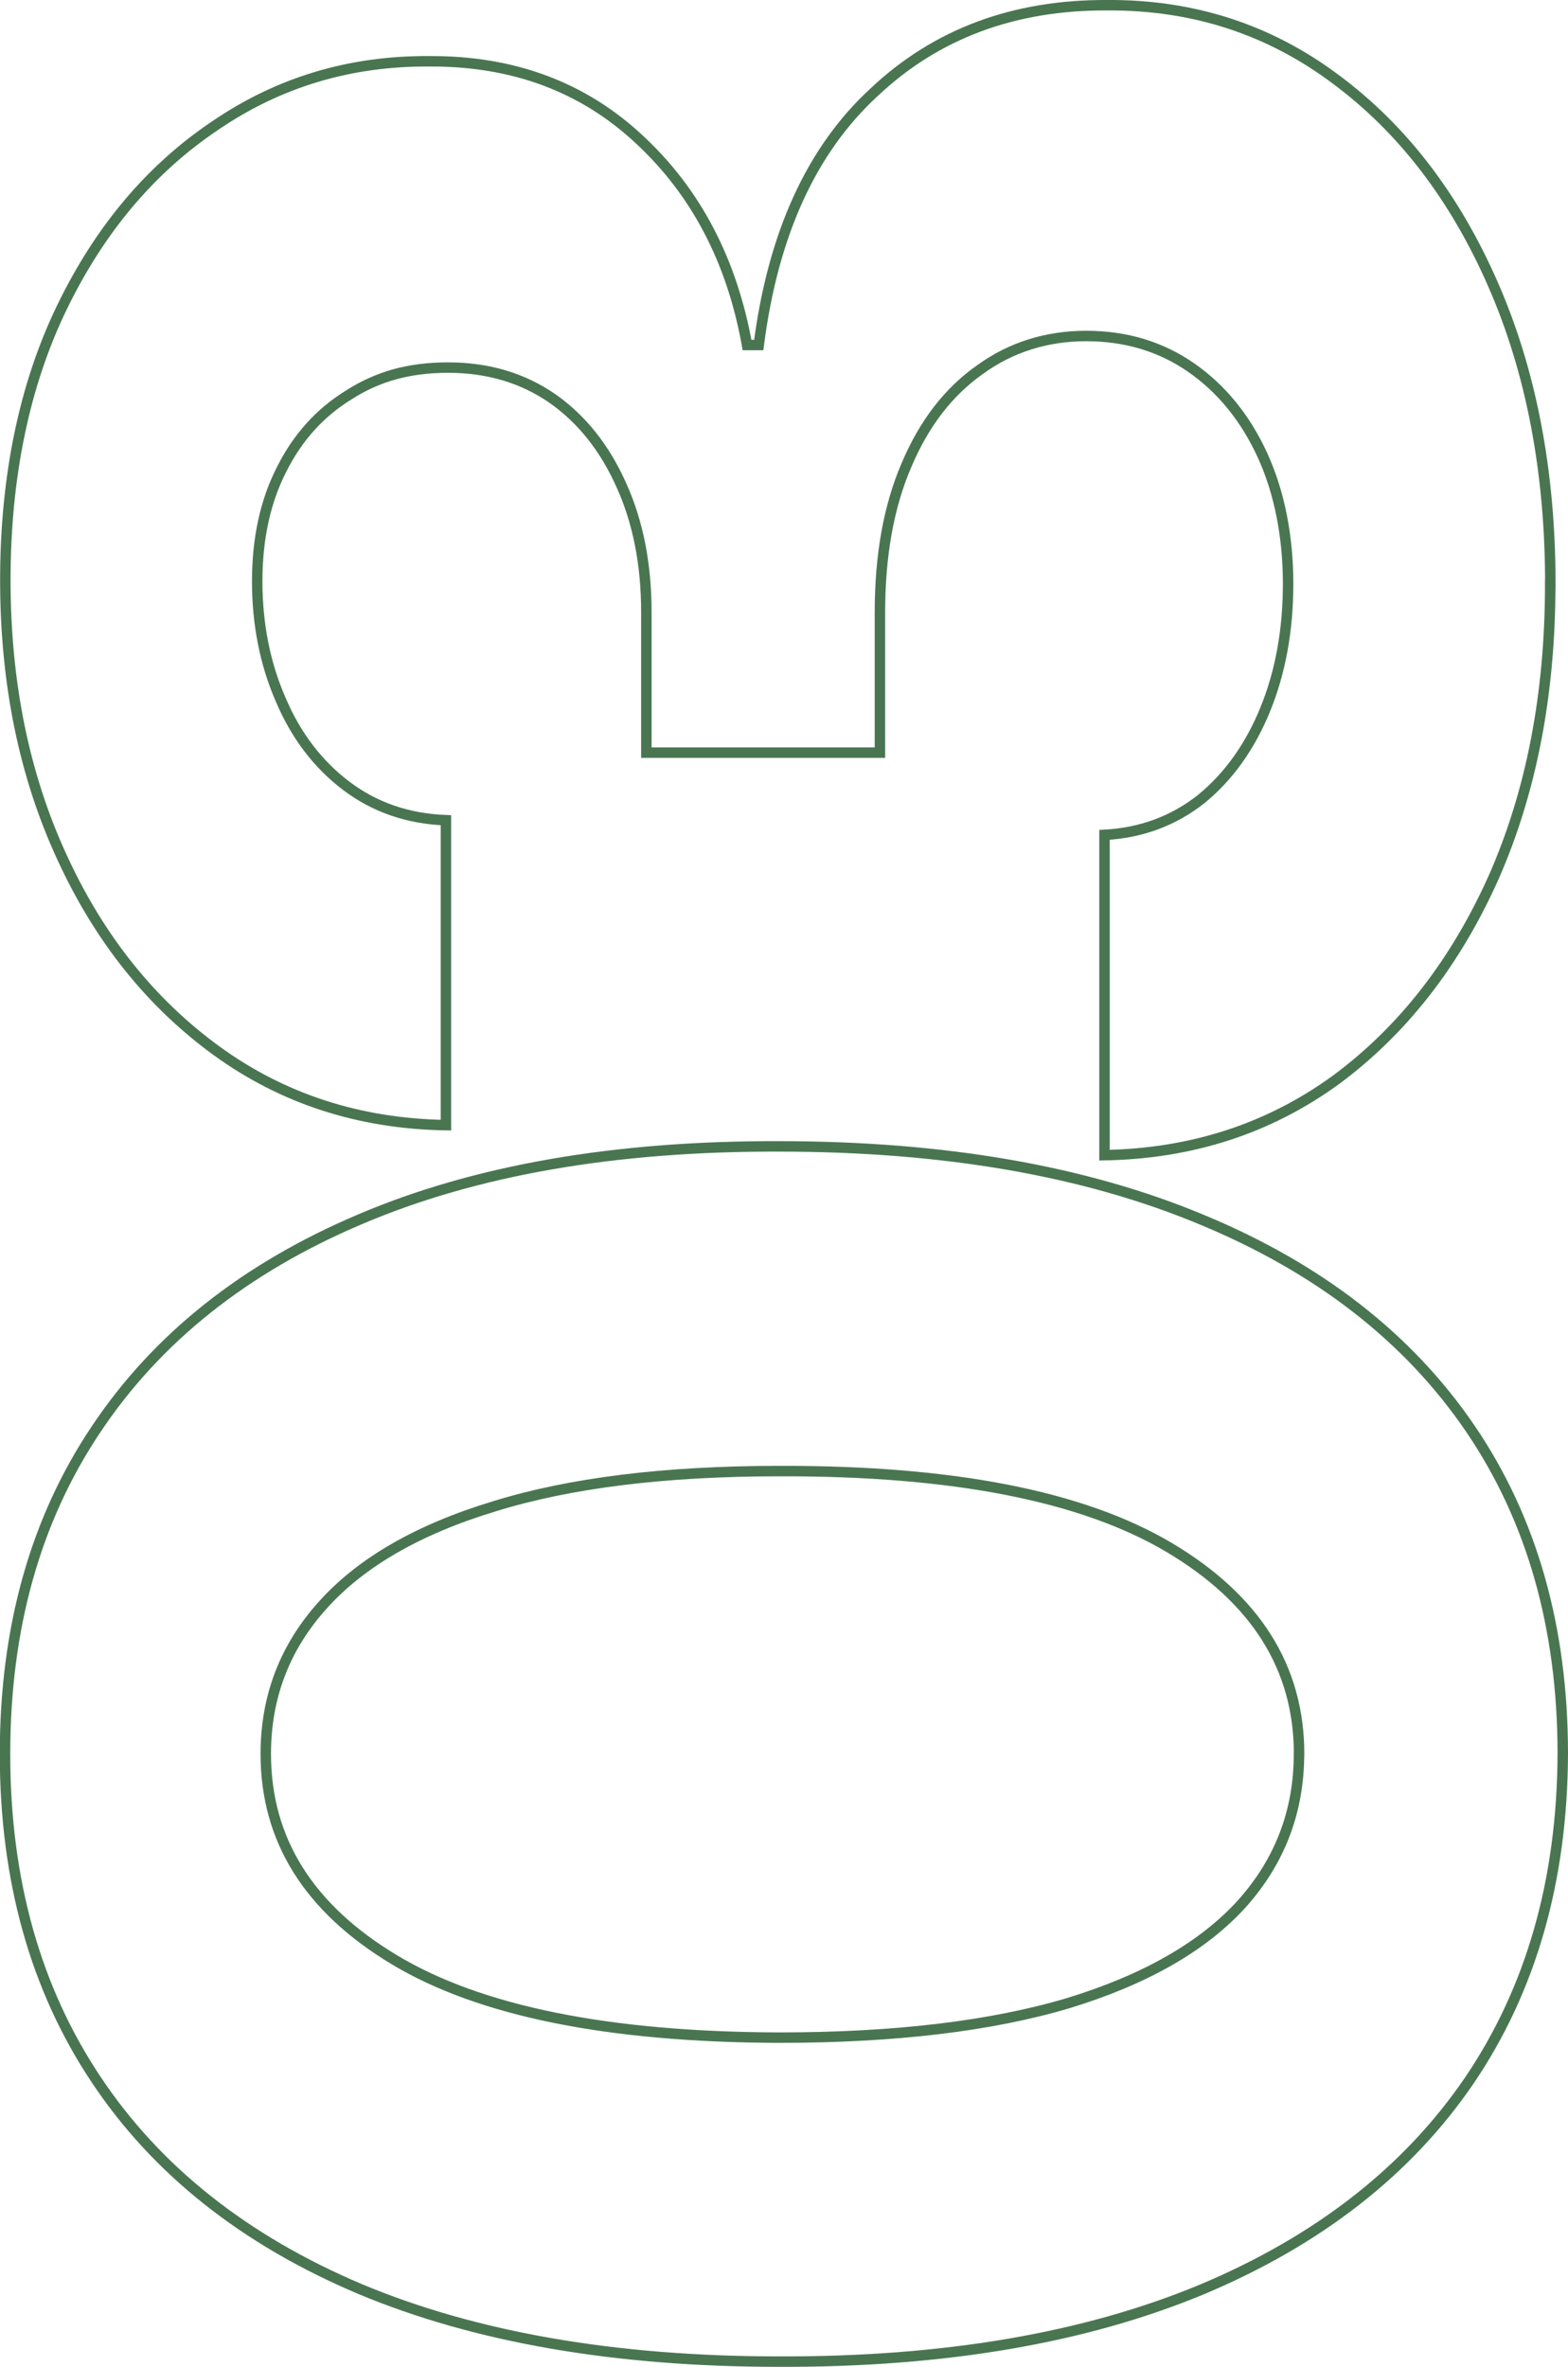 <?xml version="1.0" encoding="UTF-8"?>
<svg id="Laag_1" data-name="Laag 1" xmlns="http://www.w3.org/2000/svg" width="149.97" height="226.26" viewBox="0 0 149.97 226.26">
  <defs>
    <style>
      .cls-1 {
        fill: none;
        stroke: #497651;
      }
    </style>
  </defs>
  <path class="cls-1" d="m149.47,167.67c-.05,12.08-3.02,22.48-8.92,31.19-5.9,8.66-14.45,15.33-25.64,20.02-11.19,4.64-24.65,6.93-40.39,6.88-15.69,0-29.05-2.32-40.11-6.95-11.05-4.68-19.46-11.36-25.22-20.02-5.81-8.71-8.71-19.08-8.71-31.12,0-12.03,2.9-22.38,8.71-31.04,5.81-8.71,14.23-15.41,25.29-20.09,11-4.68,24.35-7,40.04-6.95,15.78,0,29.27,2.34,40.46,7.02,11.19,4.64,19.74,11.29,25.64,19.95,5.9,8.66,8.85,19.04,8.85,31.12Zm-25.22,0c0-8.24-4.14-14.82-12.43-19.74-8.29-4.92-20.72-7.35-37.3-7.3-10.91,0-19.99,1.12-27.25,3.37-7.26,2.2-12.71,5.34-16.37,9.41-3.65,4.03-5.48,8.78-5.48,14.26,0,8.19,4.1,14.75,12.29,19.67,8.19,4.92,20.46,7.4,36.8,7.45,11.05,0,20.28-1.1,27.67-3.3,7.35-2.25,12.88-5.41,16.58-9.48,3.65-4.07,5.48-8.85,5.48-14.33Zm24.02-111.82c0,10.49-1.8,19.83-5.41,28.02-3.65,8.15-8.66,14.59-15.03,19.32-6.42,4.68-13.81,7.09-22.19,7.24v-30.62c3.51-.19,6.6-1.33,9.27-3.44,2.62-2.15,4.66-5.01,6.11-8.57,1.45-3.56,2.18-7.56,2.18-12.01s-.82-8.73-2.46-12.29c-1.64-3.56-3.91-6.34-6.81-8.36-2.9-2.01-6.25-3.02-10.04-3.02s-7.23,1.08-10.18,3.23c-3,2.11-5.34,5.15-7.02,9.13-1.69,3.93-2.53,8.62-2.53,14.05v13.42h-22.34v-13.42c0-4.59-.8-8.64-2.39-12.15-1.59-3.56-3.79-6.32-6.6-8.29-2.86-1.97-6.18-2.95-9.97-2.95s-6.77.87-9.48,2.6c-2.76,1.69-4.92,4.07-6.46,7.16-1.55,3.04-2.32,6.6-2.32,10.68s.75,7.89,2.25,11.31c1.45,3.42,3.54,6.16,6.25,8.22,2.72,2.06,5.9,3.16,9.55,3.3v29.15c-8.29-.14-15.59-2.51-21.91-7.09-6.32-4.59-11.26-10.77-14.82-18.54-3.61-7.82-5.41-16.65-5.41-26.48s1.8-18.61,5.41-26.06c3.61-7.45,8.48-13.23,14.61-17.35,6.09-4.17,12.92-6.23,20.51-6.18,8.05-.05,14.77,2.46,20.16,7.52,5.38,5.01,8.8,11.54,10.25,19.6h1.12c1.36-10.58,5.03-18.64,11.03-24.16C89.54,3.22,96.98.45,105.93.5c8.19-.05,15.48,2.32,21.84,7.09,6.37,4.73,11.38,11.26,15.03,19.6,3.65,8.33,5.48,17.89,5.48,28.66Z"/>
</svg>